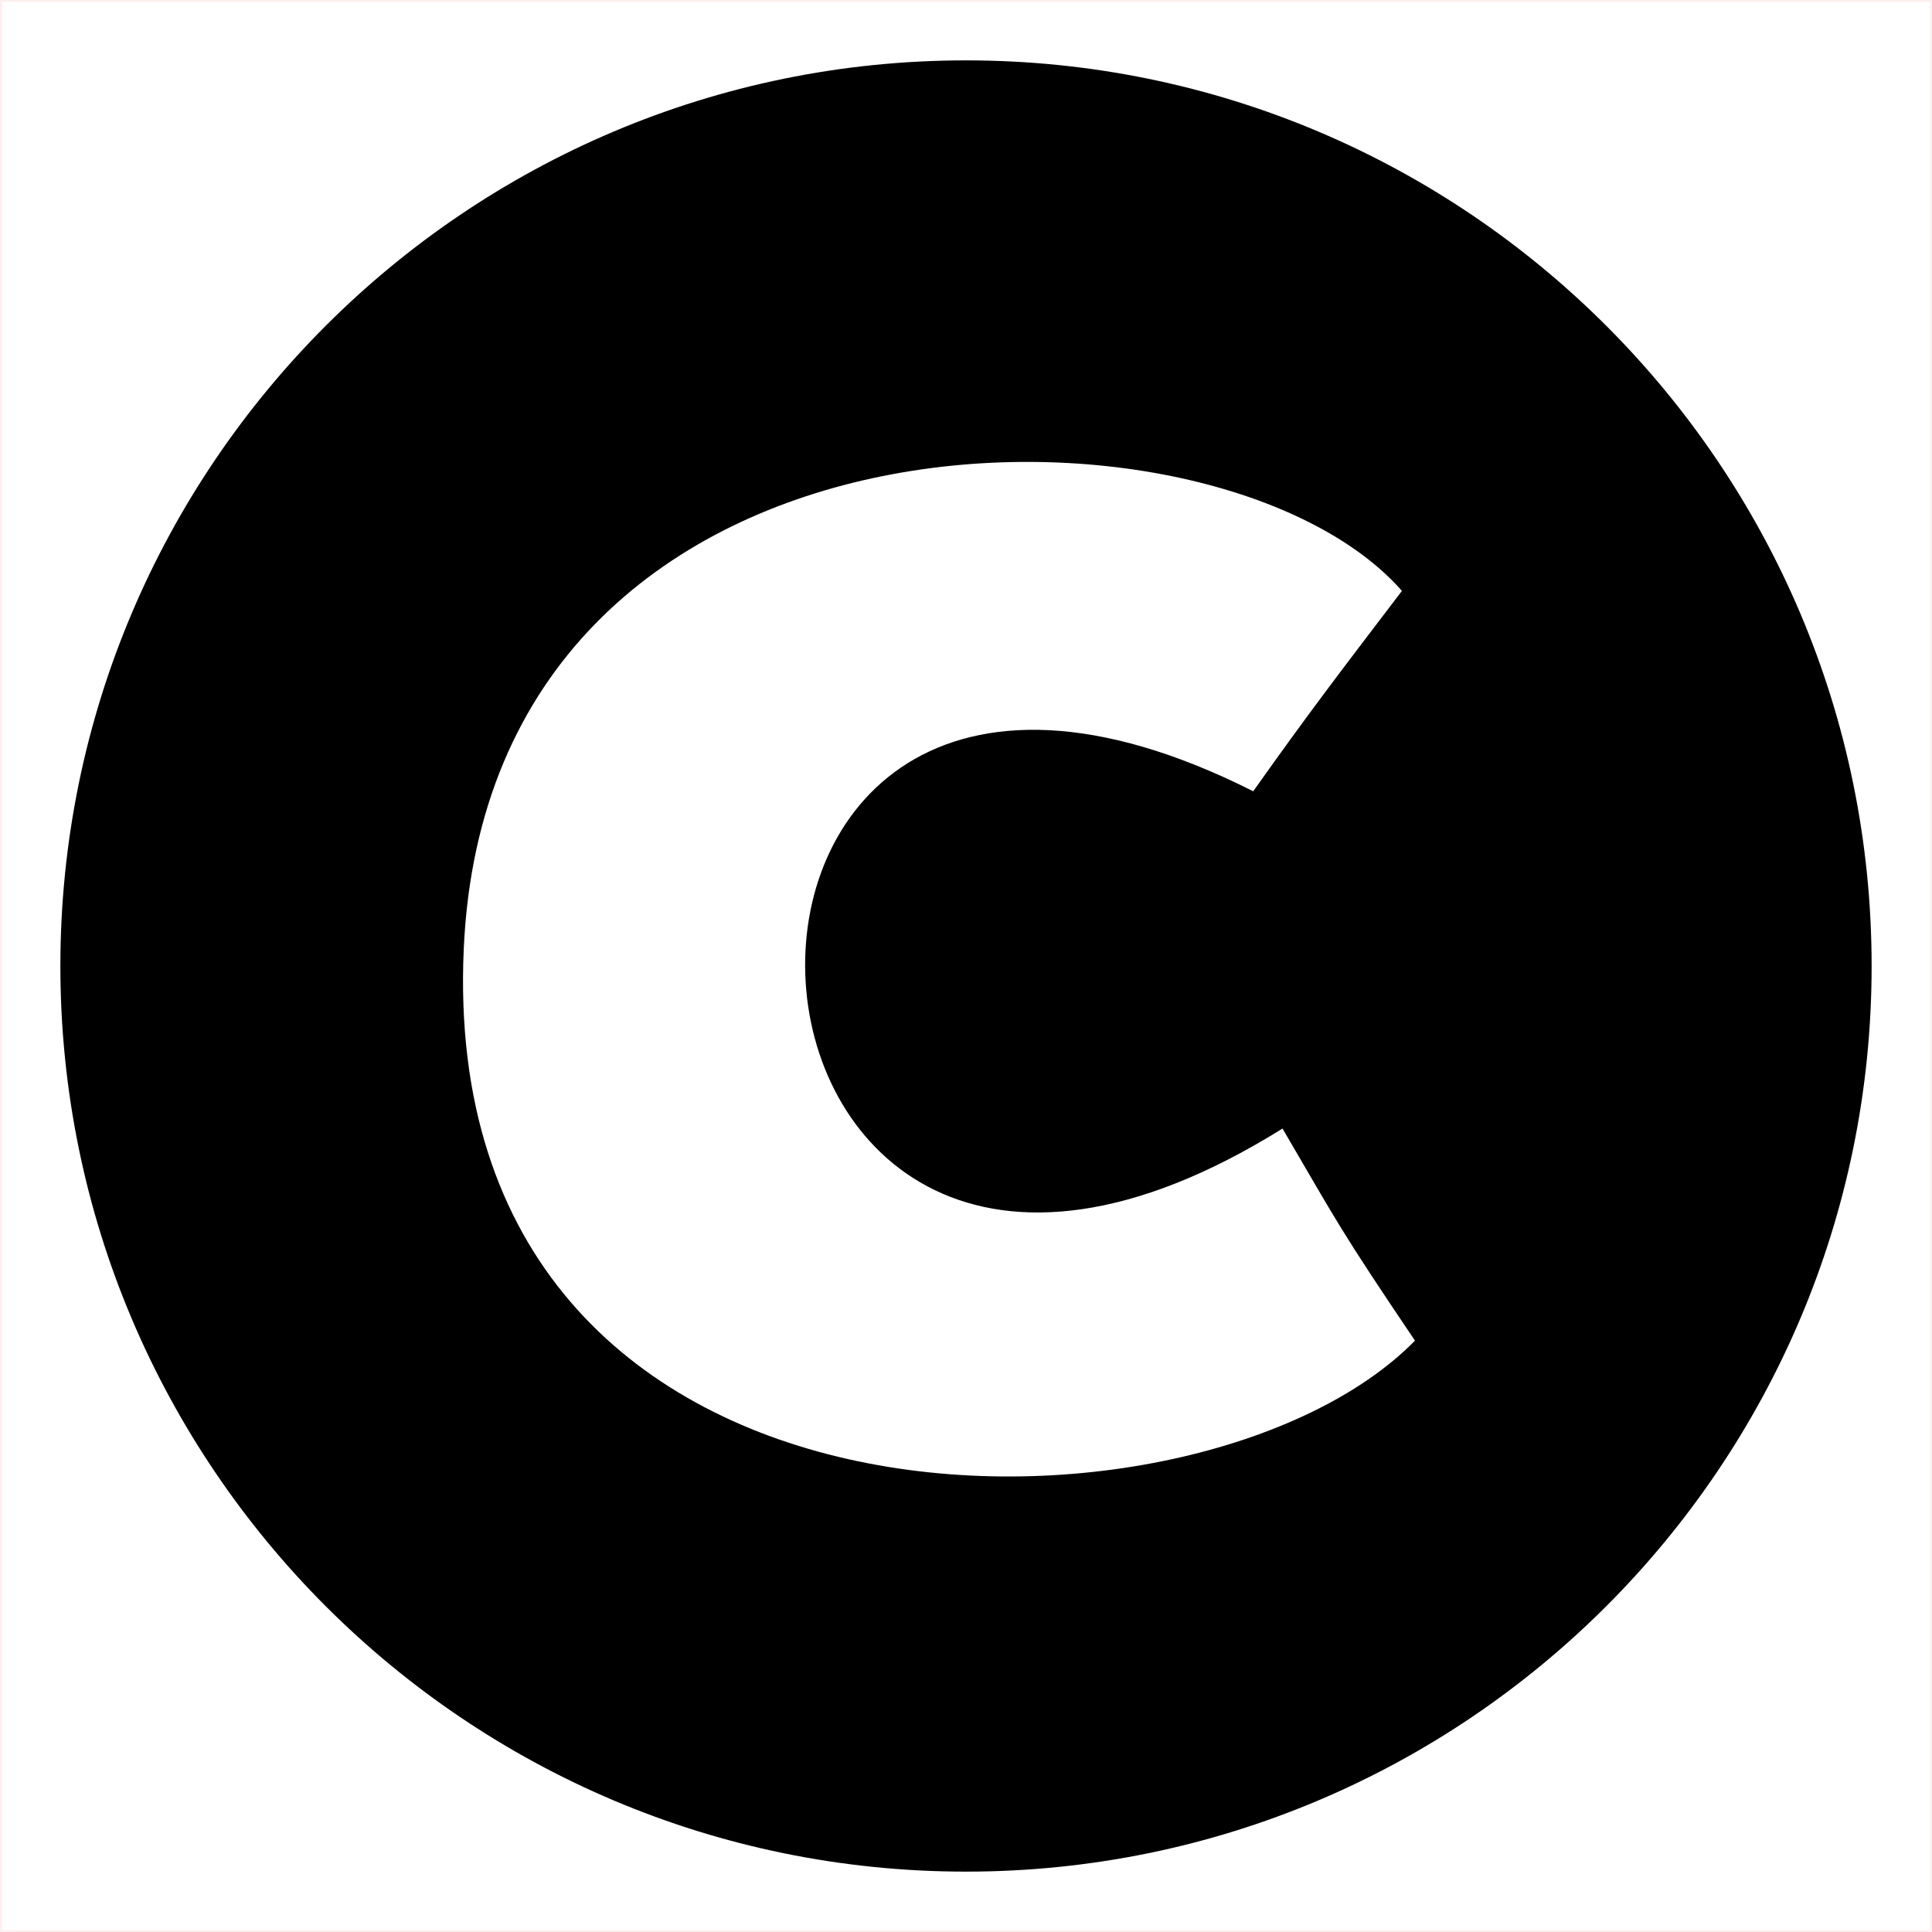 <?xml version="1.0" encoding="UTF-8" standalone="no"?>
<!DOCTYPE svg PUBLIC "-//W3C//DTD SVG 1.1//EN" "http://www.w3.org/Graphics/SVG/1.1/DTD/svg11.dtd">
<svg width="100%" height="100%" viewBox="0 0 512 512" version="1.1" xmlns="http://www.w3.org/2000/svg" xmlns:xlink="http://www.w3.org/1999/xlink" xml:space="preserve" xmlns:serif="http://www.serif.com/" style="fill-rule:evenodd;clip-rule:evenodd;stroke-linecap:round;stroke-linejoin:round;stroke-miterlimit:1.5;">
    <rect x="0" y="0" width="512" height="512" fill="#808080" stroke="none"/>
    <rect x="0" y="0" width="512" height="512" style="fill:white;stroke:rgb(255,238,238);stroke-width:1px;"/>
    <path d="M256,16c132.46,0 240,107.54 240,240c0,132.46 -107.54,240 -240,240c-132.46,0 -240,-107.54 -240,-240c0,-132.46 107.54,-240 240,-240Zm115.527,140.589c-49.175,-55.947 -241.954,-55.355 -248.631,94.943c-7.266,163.547 194.717,162.242 252.085,103.755c-19.992,-29.652 -20.168,-30.667 -35.103,-56.209c-159.999,99.778 -174.395,-173.38 -7.761,-89.384c14.792,-20.86 22.482,-30.881 39.41,-53.105Z"/>
</svg>
